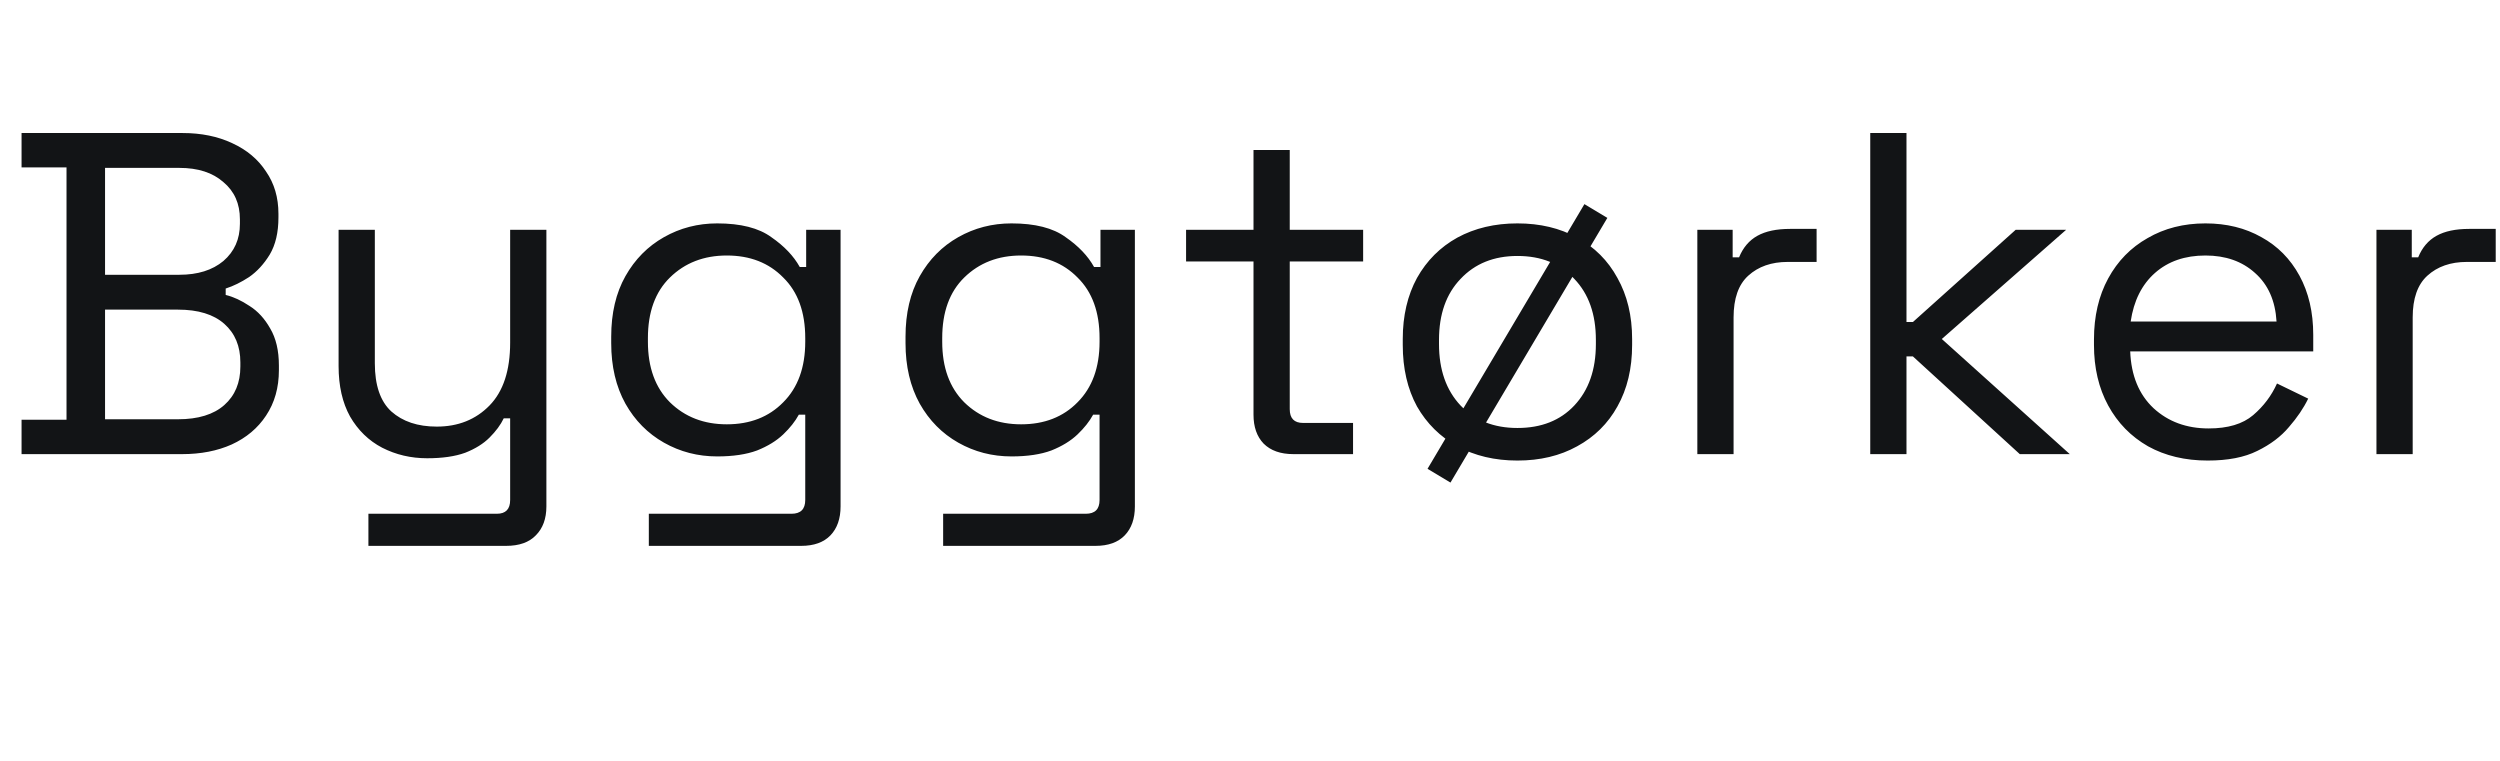 <svg width="545" height="166" viewBox="0 0 545 166" fill="none" xmlns="http://www.w3.org/2000/svg">
<path d="M4.7 99V91.5H14.5V36.5H4.7V29H39.8C43.867 29 47.467 29.733 50.6 31.2C53.8 32.667 56.267 34.733 58 37.4C59.8 40 60.7 43.067 60.7 46.6V47.4C60.7 50.667 60.067 53.367 58.8 55.5C57.533 57.567 56.033 59.2 54.3 60.4C52.567 61.533 50.867 62.367 49.2 62.9V64.3C50.867 64.7 52.6 65.5 54.4 66.7C56.2 67.833 57.7 69.467 58.9 71.6C60.167 73.733 60.8 76.433 60.8 79.7V80.7C60.8 84.5 59.867 87.8 58 90.6C56.2 93.333 53.7 95.433 50.5 96.9C47.367 98.3 43.767 99 39.7 99H4.7ZM22.9 91.4H38.8C43.2 91.4 46.567 90.367 48.9 88.3C51.233 86.233 52.4 83.433 52.4 79.9V79C52.4 75.467 51.233 72.667 48.9 70.6C46.567 68.533 43.2 67.5 38.8 67.5H22.9V91.4ZM22.9 59.9H39.1C43.1 59.9 46.3 58.9 48.7 56.9C51.1 54.833 52.3 52.133 52.3 48.8V47.8C52.3 44.4 51.1 41.7 48.7 39.7C46.367 37.633 43.167 36.6 39.1 36.6H22.9V59.9ZM80.313 119V112H108.313C110.247 112 111.213 111 111.213 109V91.2H109.813C109.147 92.6 108.113 94 106.713 95.4C105.38 96.733 103.613 97.833 101.413 98.7C99.213 99.5 96.447 99.9 93.113 99.9C89.58 99.9 86.313 99.133 83.313 97.6C80.38 96.067 78.047 93.8 76.313 90.8C74.647 87.8 73.813 84.133 73.813 79.8V50.1H81.713V79.2C81.713 84 82.913 87.5 85.313 89.7C87.78 91.9 91.08 93 95.213 93C99.88 93 103.713 91.467 106.713 88.4C109.713 85.333 111.213 80.767 111.213 74.7V50.1H119.113V110.4C119.113 113.067 118.347 115.167 116.813 116.7C115.347 118.233 113.18 119 110.313 119H80.313ZM133.244 74.8V73.4C133.244 68.267 134.277 63.867 136.344 60.2C138.41 56.533 141.21 53.7 144.744 51.7C148.277 49.7 152.144 48.7 156.344 48.7C161.477 48.7 165.41 49.7 168.144 51.7C170.944 53.633 173.01 55.8 174.344 58.2H175.744V50.1H183.244V110.4C183.244 113.067 182.51 115.167 181.044 116.7C179.577 118.233 177.444 119 174.644 119H141.444V112H172.544C174.544 112 175.544 111 175.544 109V90.4H174.144C173.344 91.867 172.21 93.3 170.744 94.7C169.277 96.1 167.377 97.267 165.044 98.2C162.71 99.067 159.81 99.5 156.344 99.5C152.144 99.5 148.277 98.5 144.744 96.5C141.21 94.5 138.41 91.667 136.344 88C134.277 84.267 133.244 79.867 133.244 74.8ZM158.444 92.5C163.51 92.5 167.61 90.9 170.744 87.7C173.944 84.5 175.544 80.1 175.544 74.5V73.7C175.544 68.033 173.944 63.633 170.744 60.5C167.61 57.3 163.51 55.7 158.444 55.7C153.444 55.7 149.31 57.3 146.044 60.5C142.844 63.633 141.244 68.033 141.244 73.7V74.5C141.244 80.1 142.844 84.5 146.044 87.7C149.31 90.9 153.444 92.5 158.444 92.5ZM197.404 74.8V73.4C197.404 68.267 198.437 63.867 200.504 60.2C202.571 56.533 205.371 53.7 208.904 51.7C212.437 49.7 216.304 48.7 220.504 48.7C225.637 48.7 229.571 49.7 232.304 51.7C235.104 53.633 237.171 55.8 238.504 58.2H239.904V50.1H247.404V110.4C247.404 113.067 246.671 115.167 245.204 116.7C243.737 118.233 241.604 119 238.804 119H205.604V112H236.704C238.704 112 239.704 111 239.704 109V90.4H238.304C237.504 91.867 236.371 93.3 234.904 94.7C233.437 96.1 231.537 97.267 229.204 98.2C226.871 99.067 223.971 99.5 220.504 99.5C216.304 99.5 212.437 98.5 208.904 96.5C205.371 94.5 202.571 91.667 200.504 88C198.437 84.267 197.404 79.867 197.404 74.8ZM222.604 92.5C227.671 92.5 231.771 90.9 234.904 87.7C238.104 84.5 239.704 80.1 239.704 74.5V73.7C239.704 68.033 238.104 63.633 234.904 60.5C231.771 57.3 227.671 55.7 222.604 55.7C217.604 55.7 213.471 57.3 210.204 60.5C207.004 63.633 205.404 68.033 205.404 73.7V74.5C205.404 80.1 207.004 84.5 210.204 87.7C213.471 90.9 217.604 92.5 222.604 92.5ZM281.964 99C279.164 99 276.997 98.233 275.464 96.7C273.997 95.167 273.264 93.067 273.264 90.4V57H258.564V50.1H273.264V32.7H281.164V50.1H297.164V57H281.164V89.2C281.164 91.2 282.131 92.2 284.064 92.2H294.964V99H281.964ZM330.802 100.4C325.869 100.4 321.502 99.367 317.702 97.3C313.969 95.233 311.036 92.333 308.902 88.6C306.836 84.8 305.802 80.333 305.802 75.2V73.9C305.802 68.833 306.836 64.4 308.902 60.6C311.036 56.8 313.969 53.867 317.702 51.8C321.502 49.733 325.869 48.7 330.802 48.7C335.736 48.7 340.069 49.733 343.802 51.8C347.602 53.867 350.536 56.8 352.602 60.6C354.736 64.4 355.802 68.833 355.802 73.9V75.2C355.802 80.333 354.736 84.8 352.602 88.6C350.536 92.333 347.602 95.233 343.802 97.3C340.069 99.367 335.736 100.4 330.802 100.4ZM330.802 93.3C336.002 93.3 340.136 91.667 343.202 88.4C346.336 85.067 347.902 80.6 347.902 75V74.1C347.902 68.5 346.336 64.067 343.202 60.8C340.136 57.467 336.002 55.8 330.802 55.8C325.669 55.8 321.536 57.467 318.402 60.8C315.269 64.067 313.702 68.5 313.702 74.1V75C313.702 80.6 315.269 85.067 318.402 88.4C321.536 91.667 325.669 93.3 330.802 93.3ZM316.202 105.2L311.202 102.2L345.402 44.5L350.402 47.5L316.202 105.2ZM370.019 99V50.1H377.719V56.1H379.119C379.985 53.967 381.319 52.4 383.119 51.4C384.919 50.4 387.285 49.9 390.219 49.9H396.019V57.1H389.719C386.185 57.1 383.319 58.1 381.119 60.1C378.985 62.033 377.919 65.067 377.919 69.2V99H370.019ZM407.714 99V29H415.614V70.2H417.014L439.414 50.1H450.414L423.314 73.9L451.214 99H440.314L417.014 77.7H415.614V99H407.714ZM481.286 100.4C476.353 100.4 472.019 99.367 468.286 97.3C464.553 95.167 461.653 92.2 459.586 88.4C457.519 84.6 456.486 80.2 456.486 75.2V74C456.486 68.933 457.519 64.5 459.586 60.7C461.653 56.9 464.519 53.967 468.186 51.9C471.853 49.767 476.053 48.7 480.786 48.7C485.386 48.7 489.453 49.7 492.986 51.7C496.519 53.633 499.286 56.433 501.286 60.1C503.286 63.767 504.286 68.067 504.286 73V76.6H464.386C464.586 81.867 466.286 86 469.486 89C472.686 91.933 476.686 93.4 481.486 93.4C485.686 93.4 488.919 92.433 491.186 90.5C493.453 88.567 495.186 86.267 496.386 83.6L503.186 86.9C502.186 88.967 500.786 91.033 498.986 93.1C497.253 95.167 494.953 96.9 492.086 98.3C489.286 99.7 485.686 100.4 481.286 100.4ZM464.486 70.1H496.286C496.019 65.567 494.453 62.033 491.586 59.5C488.786 56.967 485.186 55.7 480.786 55.7C476.319 55.7 472.653 56.967 469.786 59.5C466.919 62.033 465.153 65.567 464.486 70.1ZM518.066 99V50.1H525.766V56.1H527.166C528.032 53.967 529.366 52.4 531.166 51.4C532.966 50.4 535.332 49.9 538.266 49.9H544.066V57.1H537.766C534.232 57.1 531.366 58.1 529.166 60.1C527.032 62.033 525.966 65.067 525.966 69.2V99H518.066Z" fill="#121416"/>
</svg>
